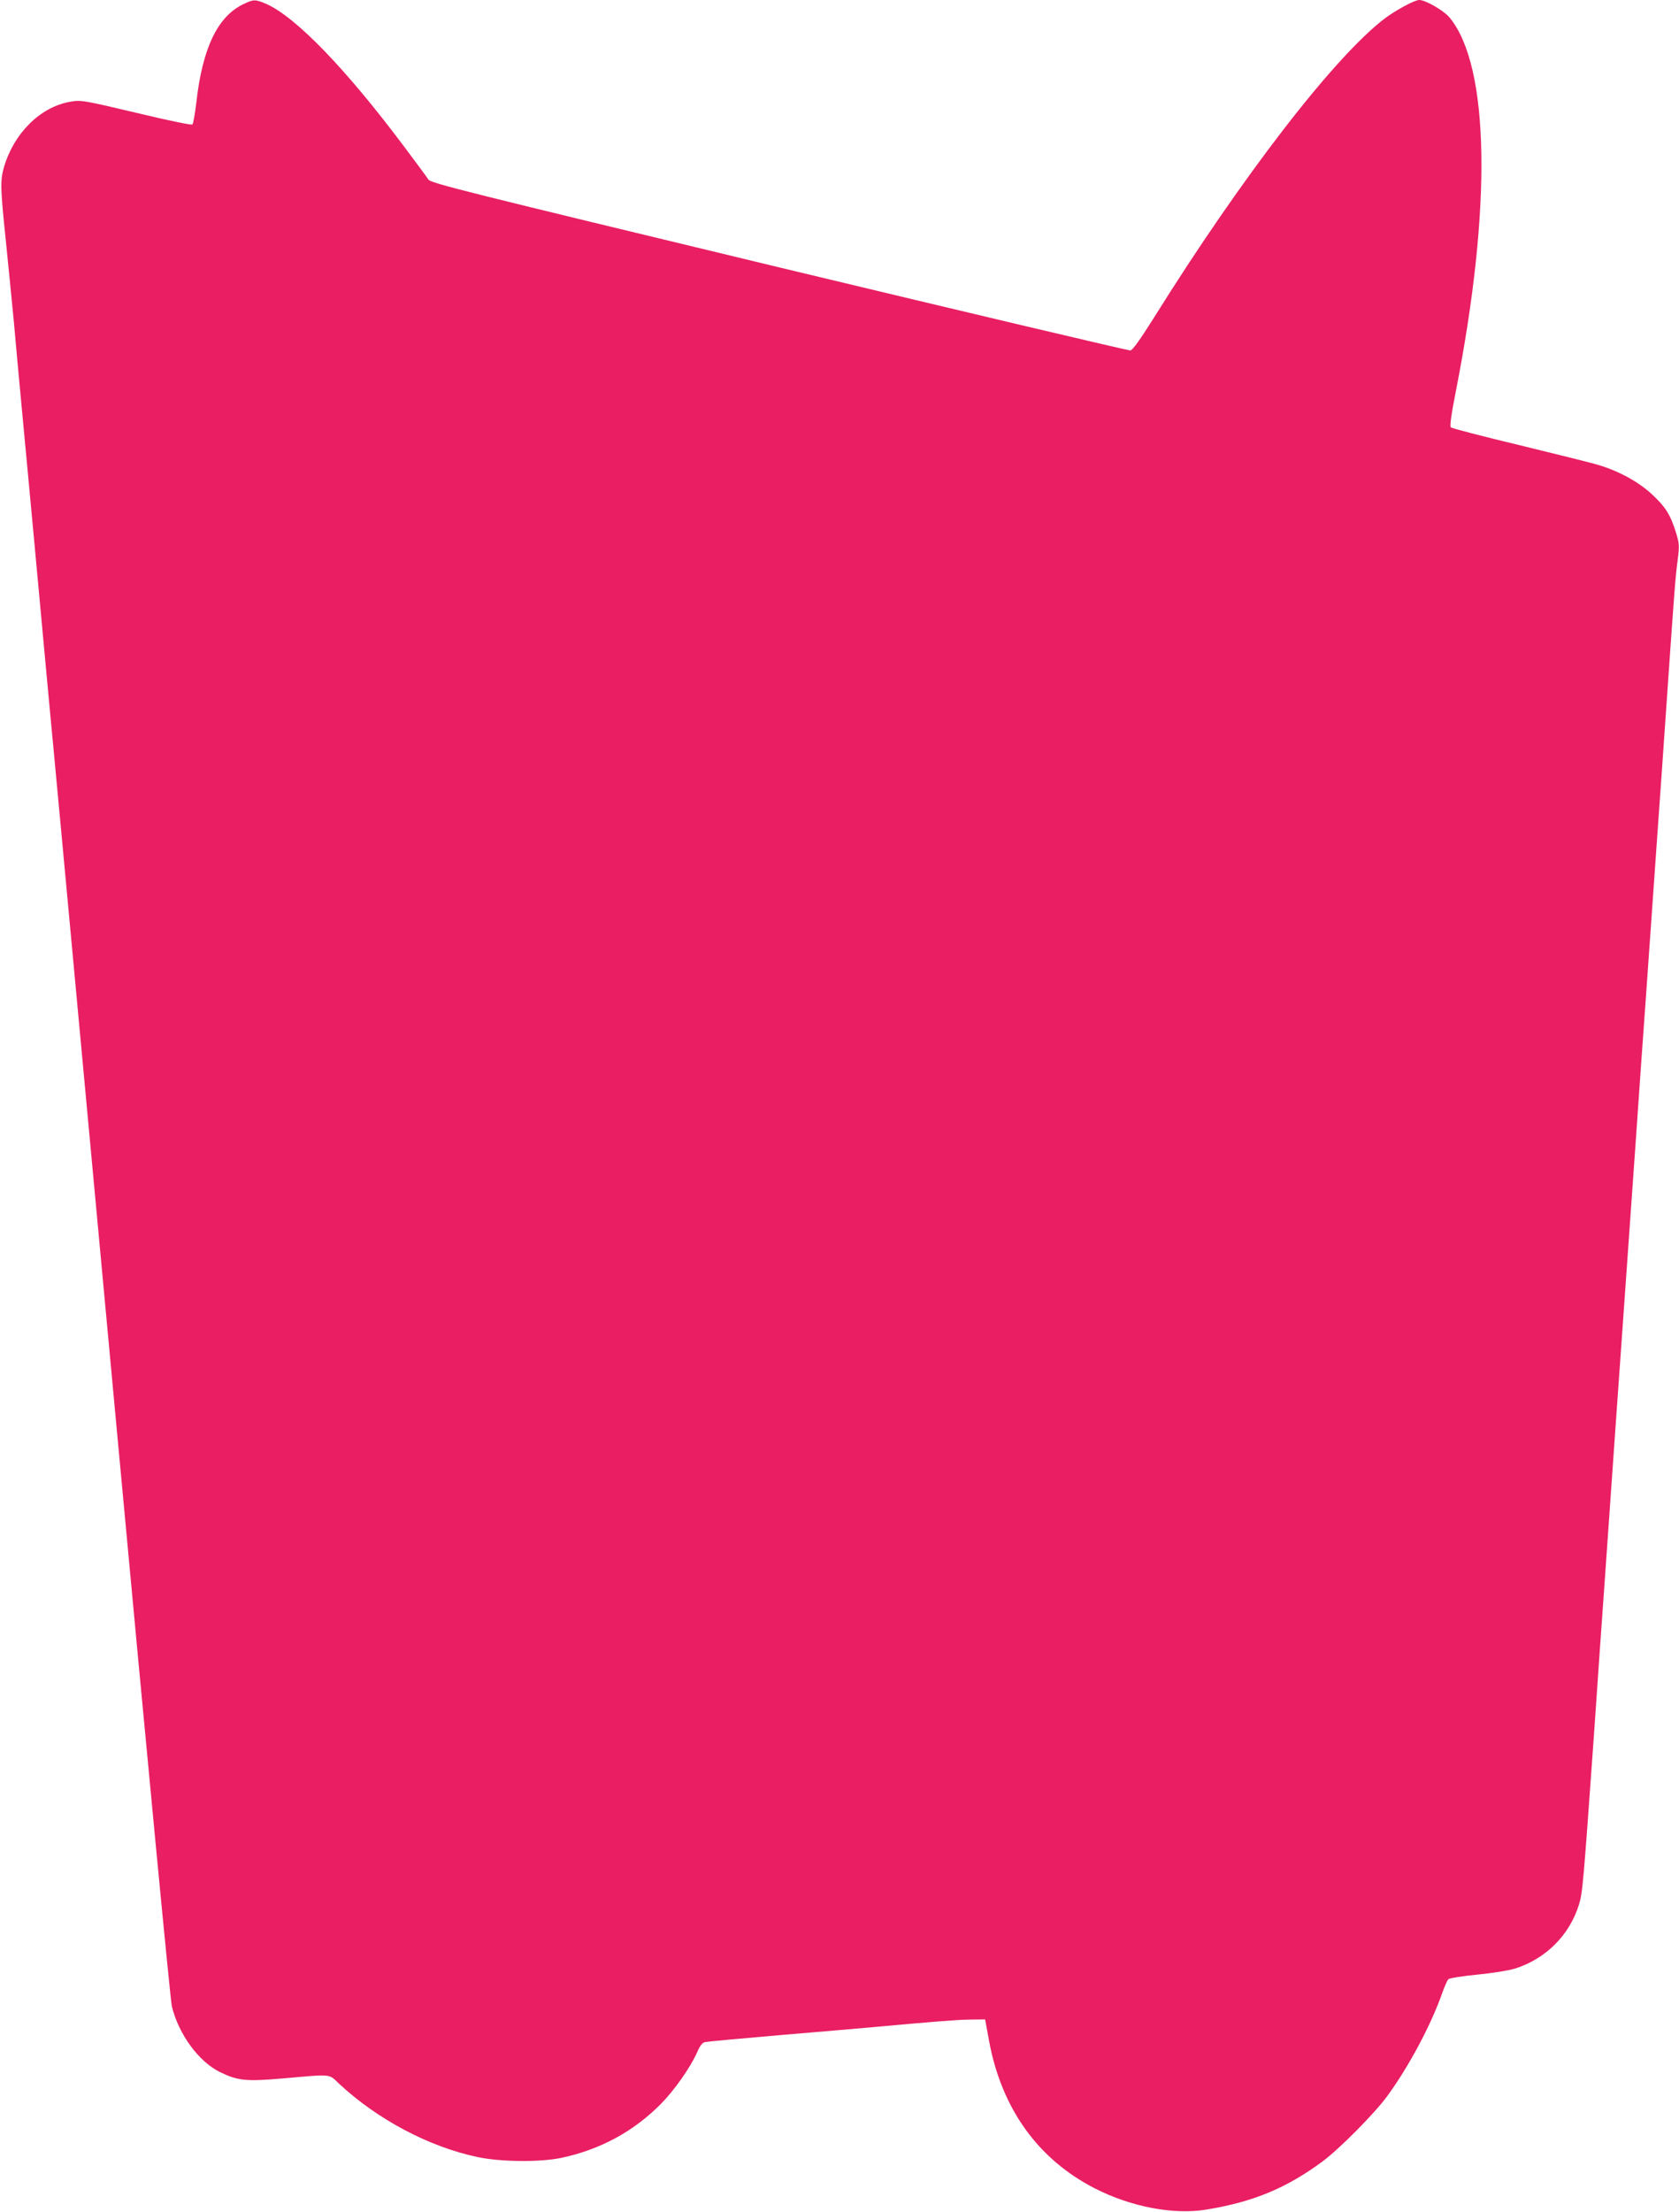 <?xml version="1.0" standalone="no"?>
<!DOCTYPE svg PUBLIC "-//W3C//DTD SVG 20010904//EN"
 "http://www.w3.org/TR/2001/REC-SVG-20010904/DTD/svg10.dtd">
<svg version="1.0" xmlns="http://www.w3.org/2000/svg"
 width="972pt" height="1280pt" viewBox="0 0 972 1280"
 preserveAspectRatio="xMidYMid meet">
<g transform="translate(0,1280) scale(0.1,-0.1)"
fill="#e91e63" stroke="none">
<path d="M1405 12774 c-146 -72 -233 -254 -268 -564 -8 -67 -18 -125 -23 -130
-5 -5 -127 20 -294 60 -347 82 -351 83 -420 70 -170 -32 -320 -183 -377 -377
-22 -77 -21 -122 10 -418 14 -137 35 -351 47 -475 11 -124 29 -321 40 -437 29
-305 57 -611 80 -855 11 -117 29 -312 40 -433 11 -121 29 -316 40 -432 11
-117 29 -309 40 -425 11 -117 29 -310 40 -428 11 -118 155 -1668 320 -3445
172 -1854 306 -3258 315 -3295 40 -162 155 -319 279 -380 103 -50 150 -55 368
-36 285 25 259 27 320 -30 220 -206 521 -366 801 -425 135 -29 363 -31 487 -5
224 48 414 150 574 310 79 80 171 210 211 299 17 40 31 58 47 61 13 3 212 21
443 41 231 19 467 40 525 45 353 32 485 43 564 44 l89 1 23 -125 c72 -390 283
-684 611 -852 210 -108 458 -155 649 -123 272 45 461 124 670 278 96 71 299
275 374 377 124 169 255 413 320 600 13 36 28 70 34 77 6 7 76 18 166 27 85 8
184 24 220 35 178 56 316 193 371 371 21 68 25 116 89 1015 16 237 43 622 60
858 16 235 44 619 60 855 17 235 44 616 60 847 16 231 43 612 60 848 16 235
43 617 60 850 16 232 43 616 60 852 17 237 44 621 60 855 45 649 49 698 62
798 11 87 10 97 -11 165 -32 101 -60 145 -140 219 -76 70 -189 132 -306 167
-38 12 -245 63 -458 115 -214 51 -393 98 -398 103 -7 7 3 78 30 214 208 1059
195 1873 -36 2156 -33 41 -140 103 -177 103 -27 0 -136 -59 -201 -108 -291
-222 -823 -911 -1334 -1729 -79 -126 -124 -189 -137 -191 -10 -1 -926 215
-2034 481 -1823 439 -2016 487 -2030 508 -8 13 -71 98 -140 190 -337 450 -627
750 -798 826 -65 28 -74 28 -137 -3z"/>
</g>
</svg>
